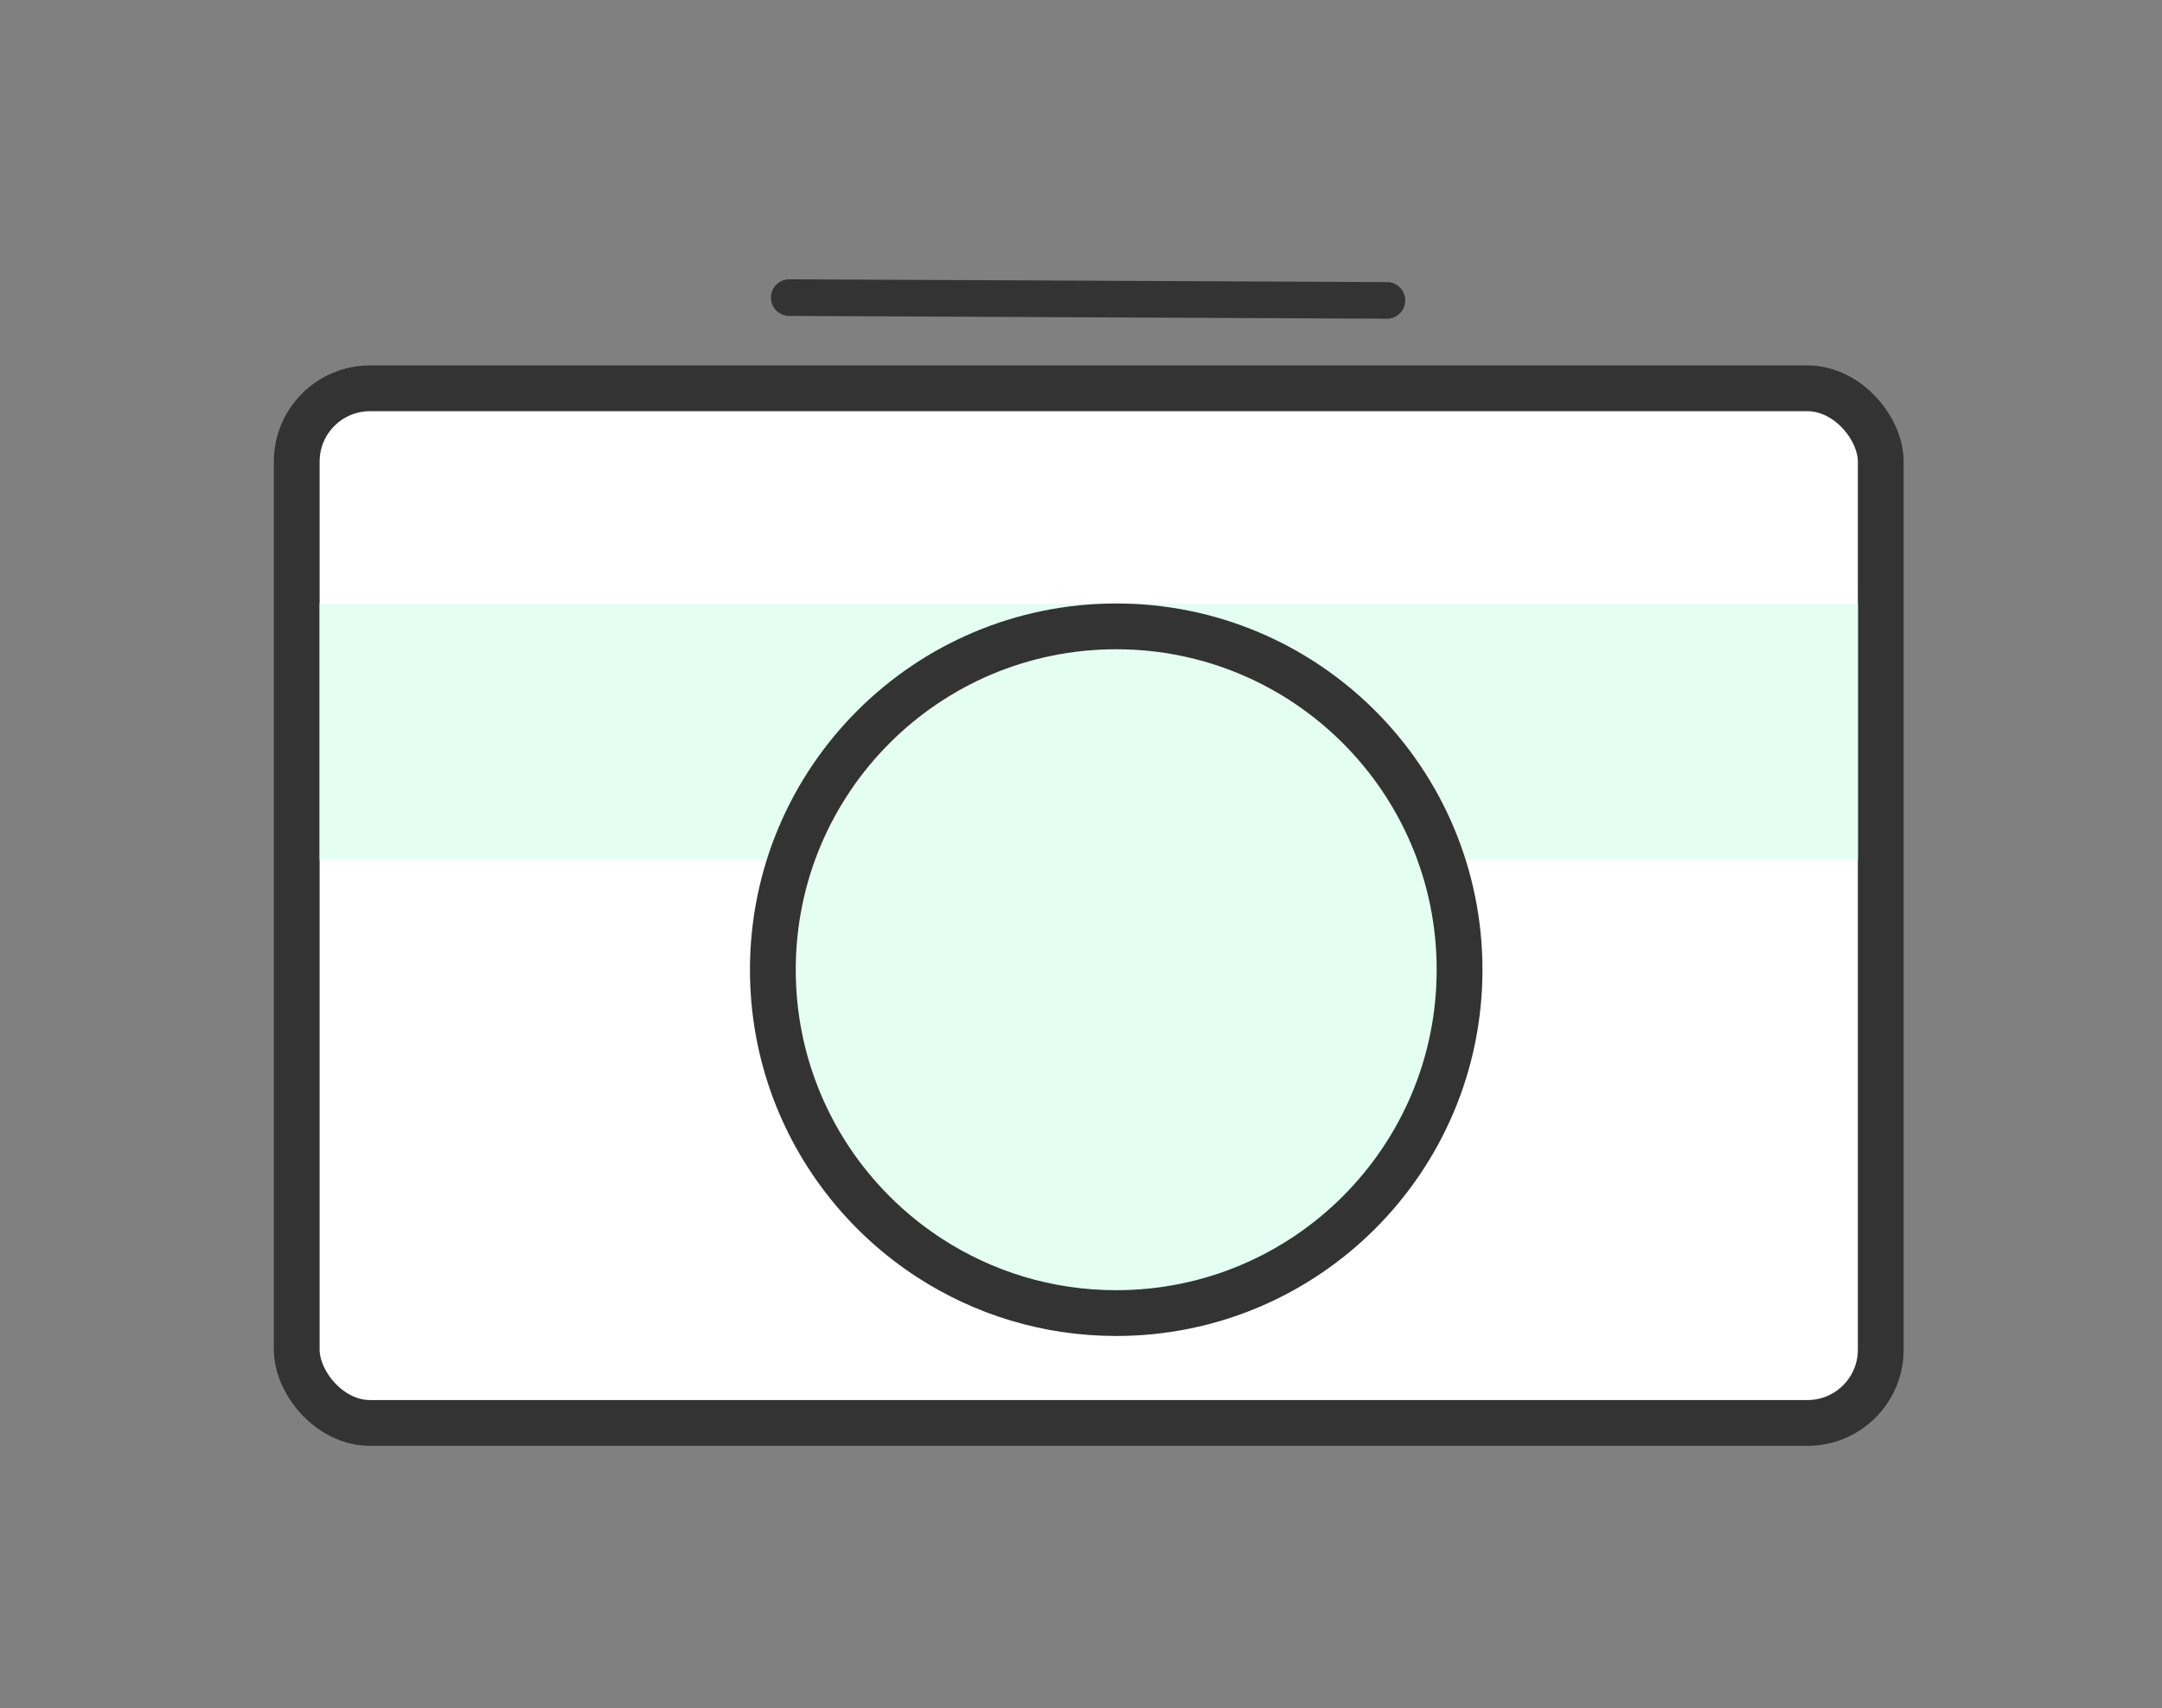 <?xml version="1.0" encoding="UTF-8"?>
<svg width="300px" height="237px" viewBox="0 0 300 237" version="1.1" xmlns="http://www.w3.org/2000/svg" xmlns:xlink="http://www.w3.org/1999/xlink">
    <rect x="0" y="0" width="300" height="237" fill="#808080" stroke="none"/>
    <!-- Generator: Sketch 63.1 (92452) - https://sketch.com -->
    <title>Brand Asset Management  / GALLERIES</title>
    <desc>Created with Sketch.</desc>
    <g id="Brand-Asset-Management--/-GALLERIES" stroke="none" stroke-width="1" fill="none" fill-rule="evenodd">
        <g id="Group" transform="translate(38, 38)">
            <rect id="Rectangle" stroke="#333333" stroke-width="6.353" fill="#FFFFFF" x="3.176" y="15.881" width="219.797" height="143.566" rx="10.164"></rect>
            <rect id="Rectangle" fill="#E5FEF4" x="6.353" y="45.738" width="213.444" height="35.574"></rect>
            <path d="M116.886,48.914 C103.73,48.914 91.819,54.247 83.197,62.869 C74.575,71.491 69.242,83.402 69.242,96.558 C69.242,107.735 73.091,118.014 79.536,126.14 C82.762,130.207 86.639,133.736 91.008,136.569 C98.459,141.398 107.345,144.202 116.886,144.202 C130.042,144.202 141.953,138.869 150.575,130.247 C159.197,121.625 164.53,109.714 164.53,96.558 C164.53,83.402 159.197,71.491 150.575,62.869 C141.953,54.247 130.042,48.914 116.886,48.914 Z" id="Oval" stroke="#333333" stroke-width="6.353" fill="#E5FEF4"></path>
            <line x1="154.449" y1="3.683" x2="71.516" y2="3.295" id="Line-2-Copy" stroke="#333333" stroke-width="5.082" stroke-linecap="round"></line>
        </g>
    </g>
</svg>
